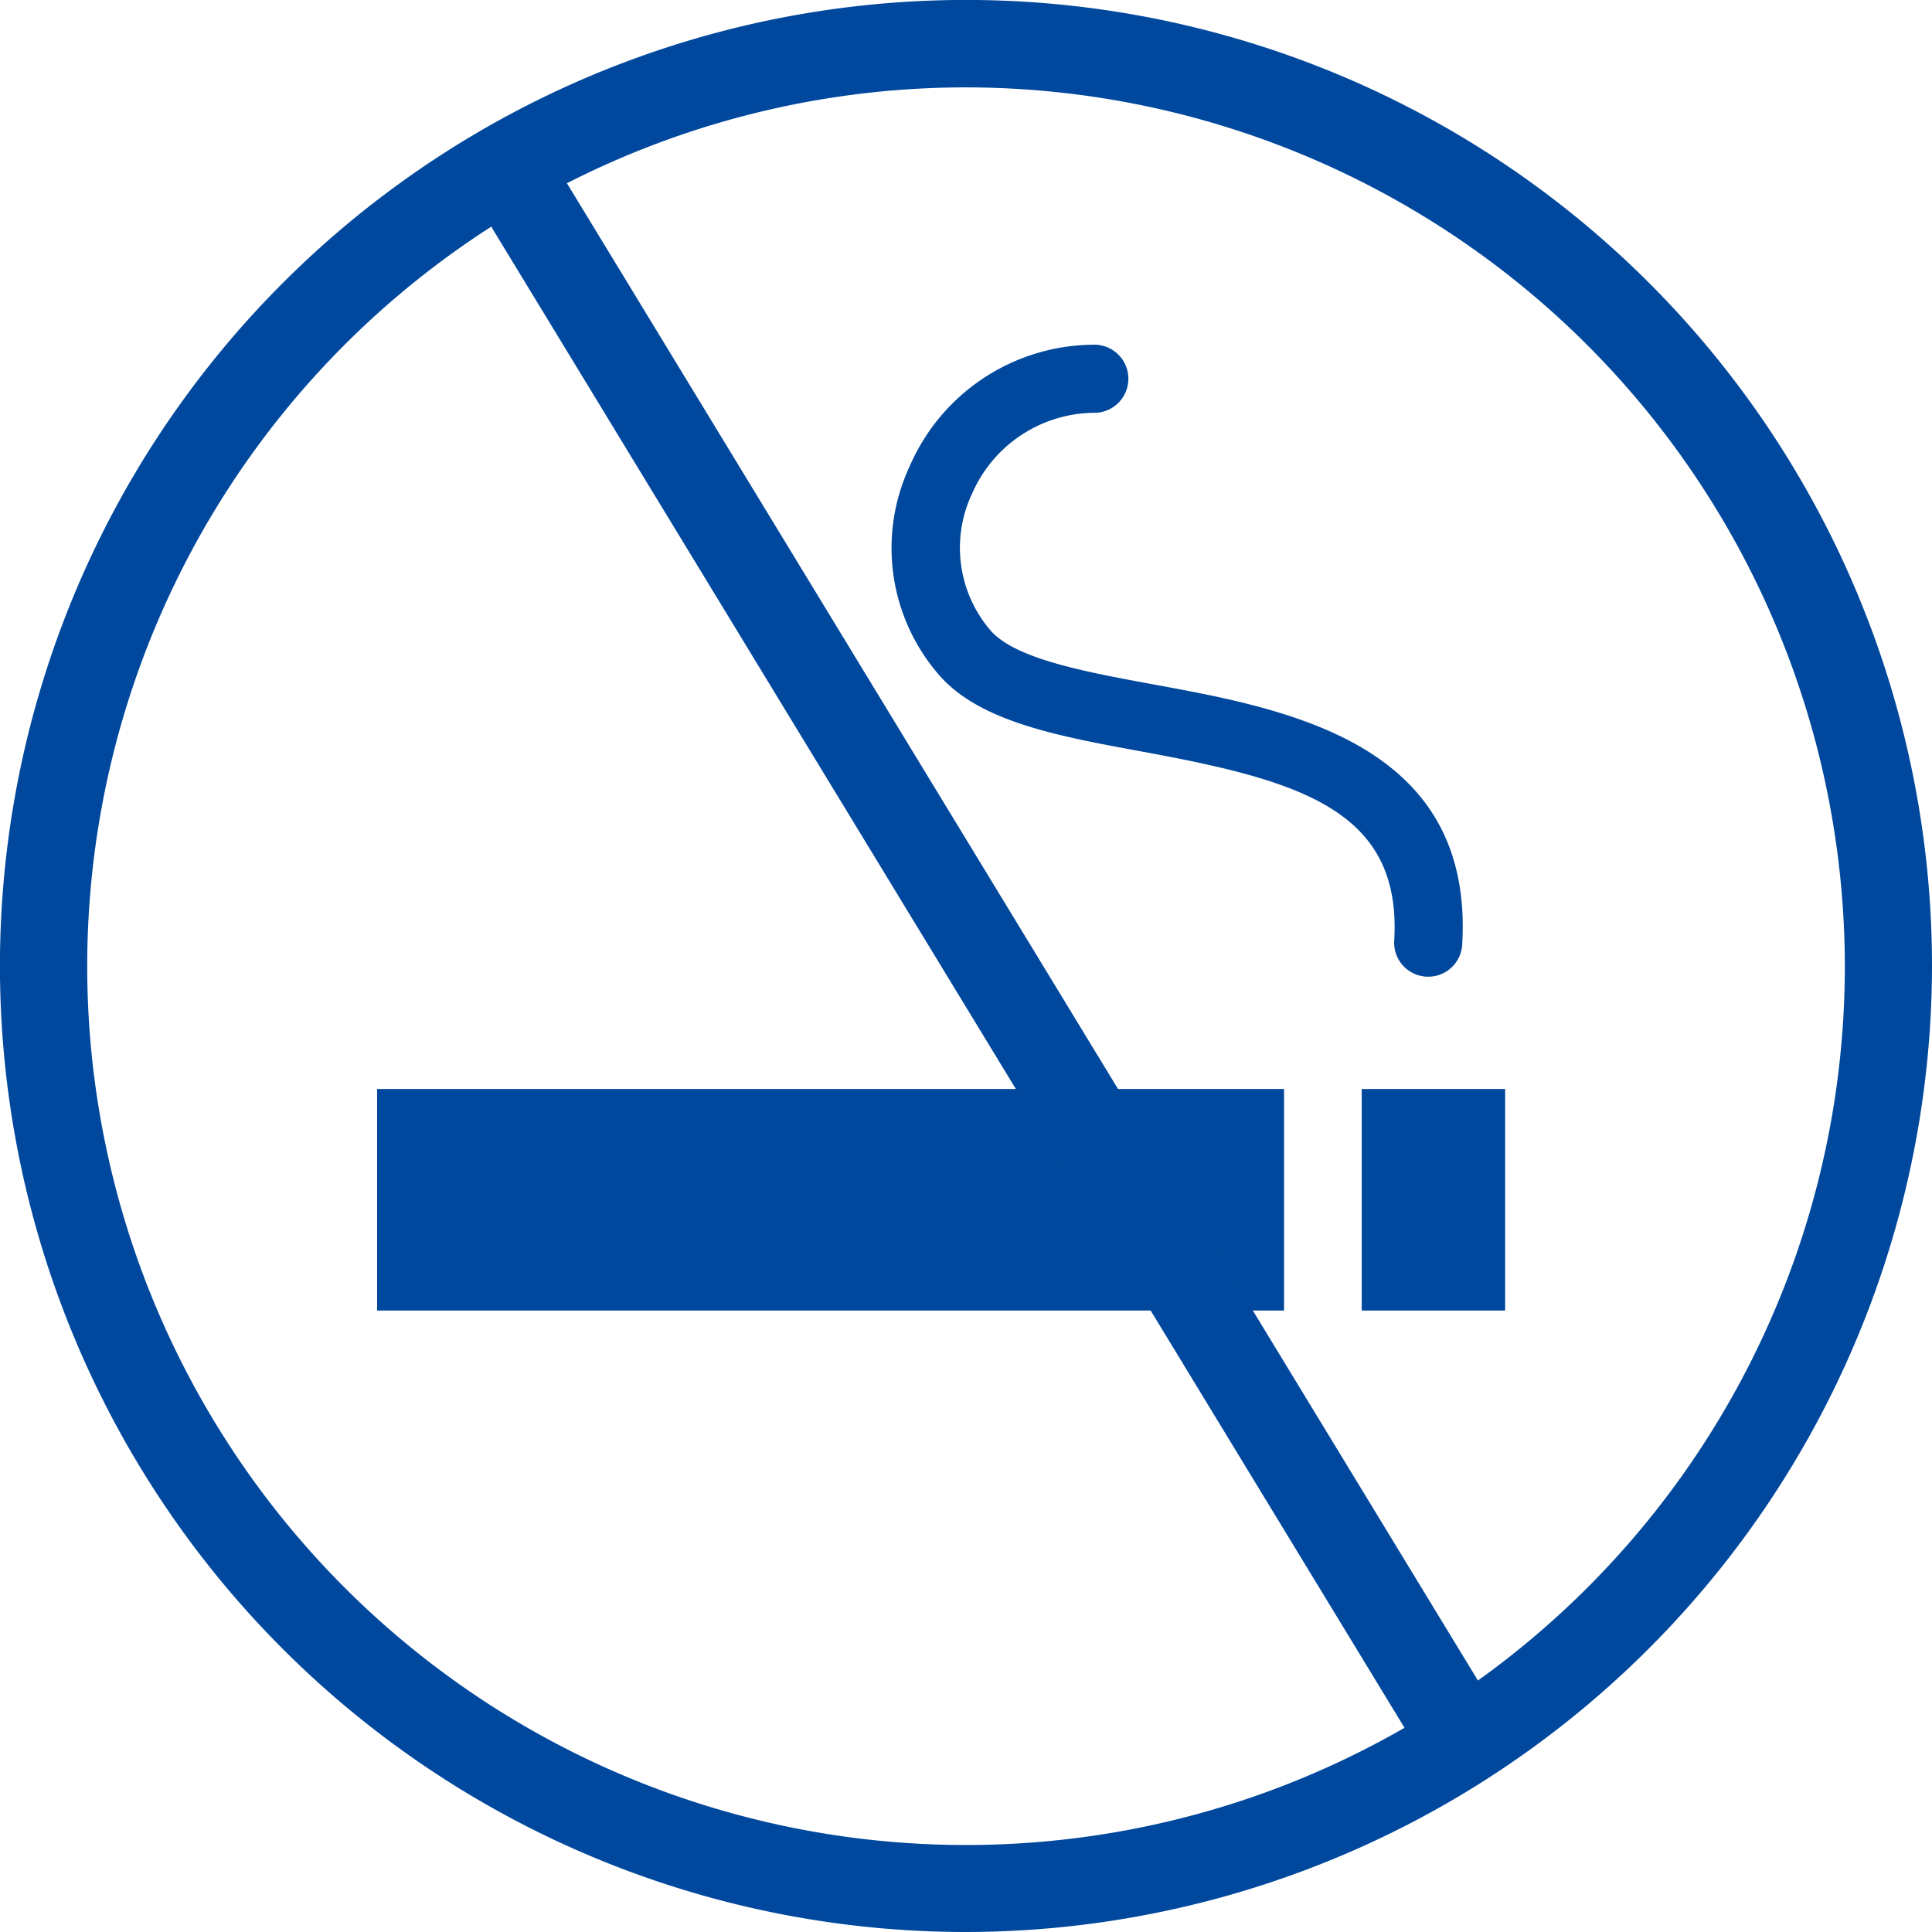 <svg xmlns="http://www.w3.org/2000/svg" xmlns:xlink="http://www.w3.org/1999/xlink" width="34.955" height="34.955" viewBox="0 0 34.955 34.955"><defs><clipPath id="a"><rect width="34.955" height="34.955" fill="#00489d"/></clipPath></defs><g transform="translate(0 0)"><g transform="translate(0 0)" clip-path="url(#a)"><path d="M17.478,34.955A17.478,17.478,0,1,1,34.955,17.478,17.5,17.5,0,0,1,17.478,34.955m0-33.374a15.9,15.9,0,1,0,15.9,15.9,15.914,15.914,0,0,0-15.9-15.9" transform="translate(0 0)" fill="#00489d"/><rect width="16.409" height="4.008" transform="translate(6.823 19.703)" fill="#00489d"/><rect width="2.595" height="4.008" transform="translate(24.637 19.703)" fill="#00489d"/><path d="M29.023,18.9h-.038a.615.615,0,0,1-.578-.651c.141-2.376-1.724-2.9-4.584-3.425-1.489-.274-2.894-.533-3.633-1.361a3.5,3.5,0,0,1-.545-3.807,3.646,3.646,0,0,1,3.361-2.189.616.616,0,0,1,0,1.231,2.434,2.434,0,0,0-2.236,1.462,2.294,2.294,0,0,0,.34,2.484c.457.512,1.717.743,2.936.968,2.451.45,5.807,1.067,5.591,4.71a.615.615,0,0,1-.613.579" transform="translate(-3.182 -1.23)" fill="#00489d"/><path d="M28.165,32.784a.79.79,0,0,1-.676-.38L10.667,4.754a.789.789,0,0,1,1.349-.82l16.823,27.65a.791.791,0,0,1-.674,1.2" transform="translate(-1.738 -0.585)" fill="#00489d"/></g></g></svg>